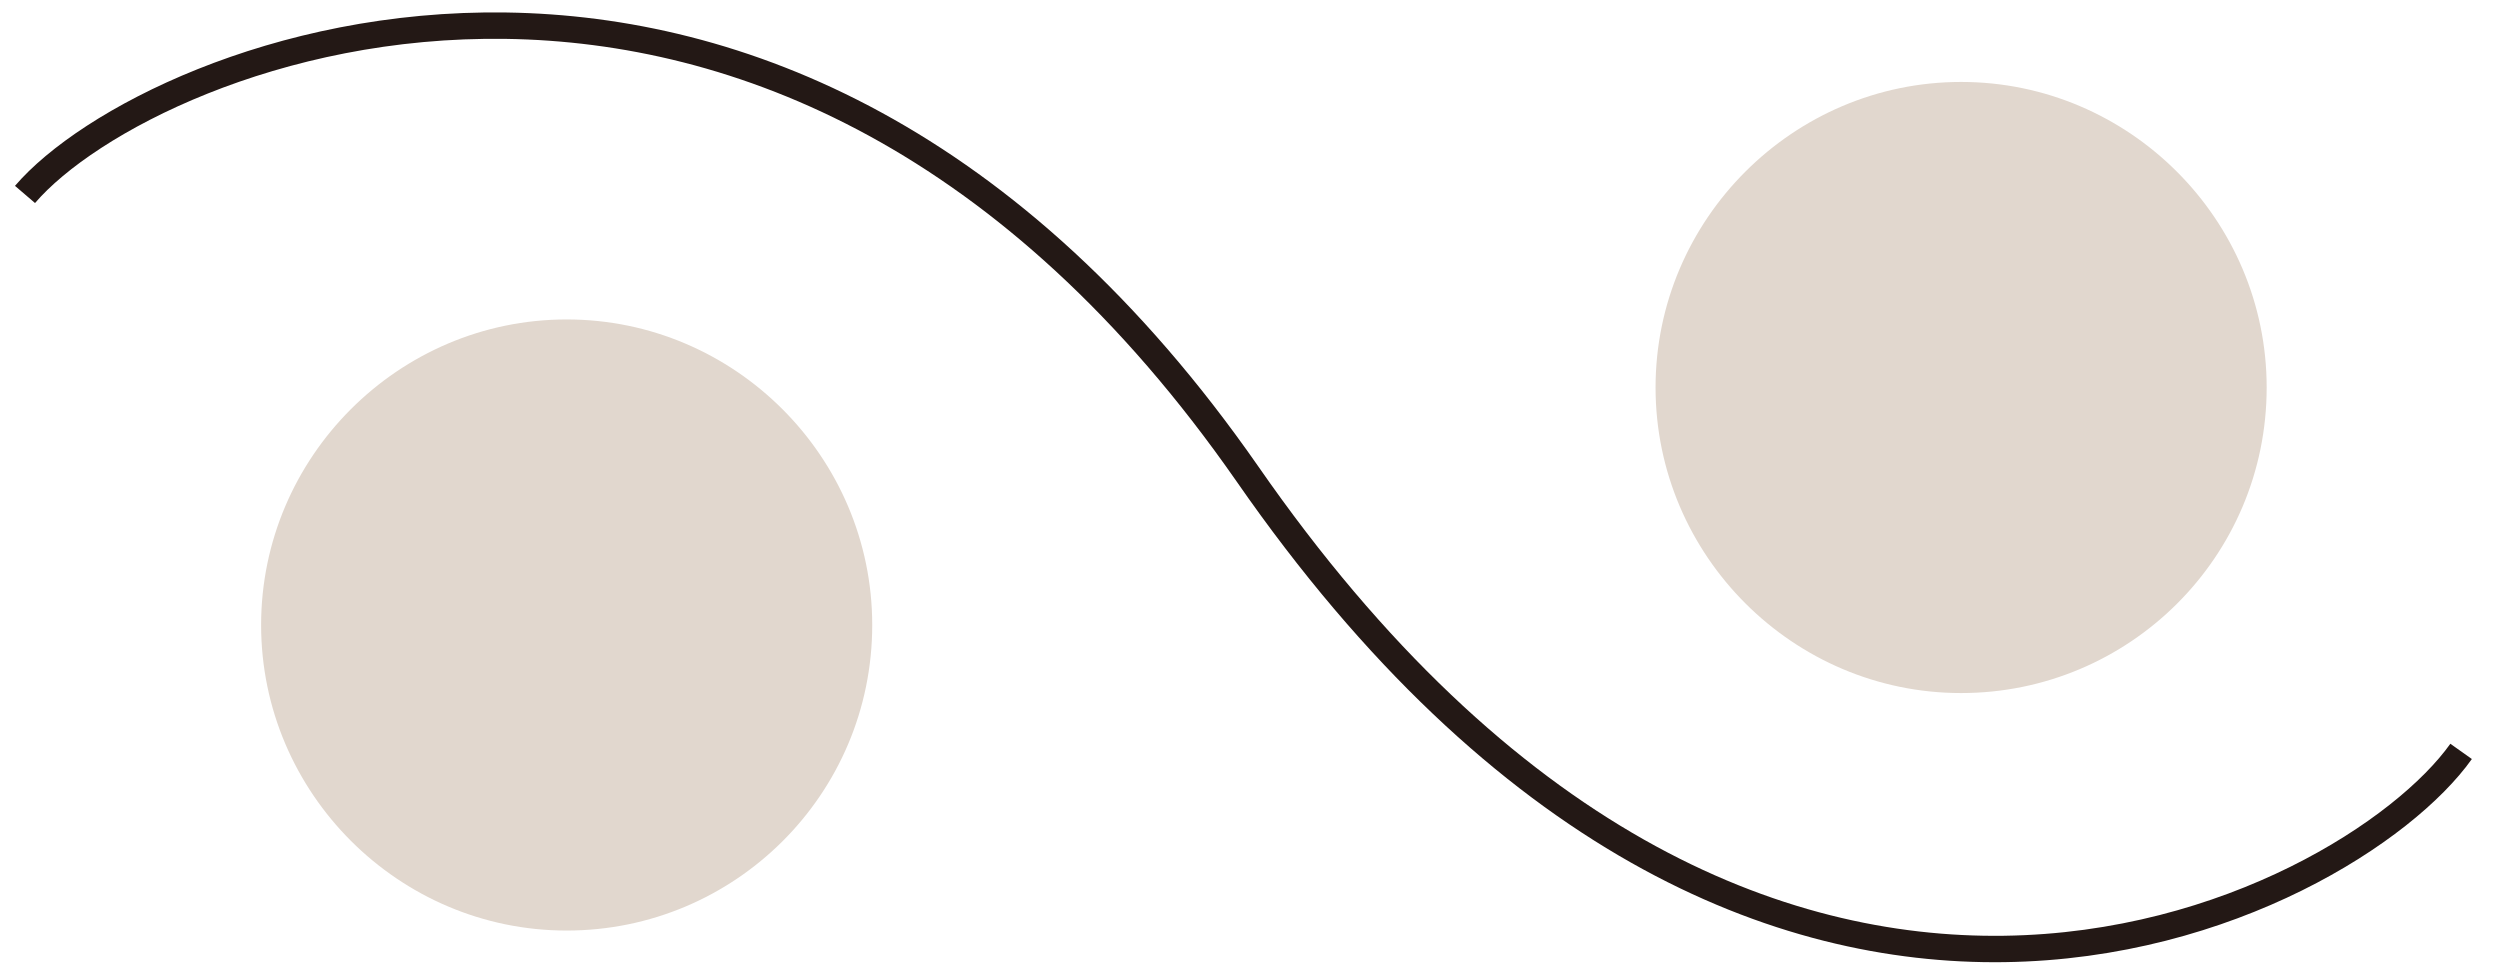 <?xml version="1.0" encoding="UTF-8"?>
<svg id="_レイヤー_1" data-name="レイヤー_1" xmlns="http://www.w3.org/2000/svg" version="1.1" viewBox="0 0 180 70">
  <!-- Generator: Adobe Illustrator 29.8.2, SVG Export Plug-In . SVG Version: 2.1.1 Build 3)  -->
  <defs>
    <style>
      .st0 {
        fill: #e1d7ce;
      }

      .st1 {
        fill: none;
        stroke: #231815;
        stroke-miterlimit: 10;
        stroke-width: 1.9px;
      }
    </style>
  </defs>
  <g id="_デザイン">
    <g>
      <path class="st0" d="M62.8,45c0,12.2-9.9,22-22,22s-22-9.9-22-22,9.9-22,22-22,22,9.9,22,22"/>
      <path class="st0" d="M163.2,27.9c0,12.2-9.9,22-22,22s-22-9.9-22-22,9.9-22,22-22,22,9.9,22,22"/>
      <path class="st1" d="M177.2,54.1c-8.1,11.4-50.5,33.2-87.4-20C55.9-14.6,10.8,3.5,1.8,14"/>
    </g>
  </g>
</svg>